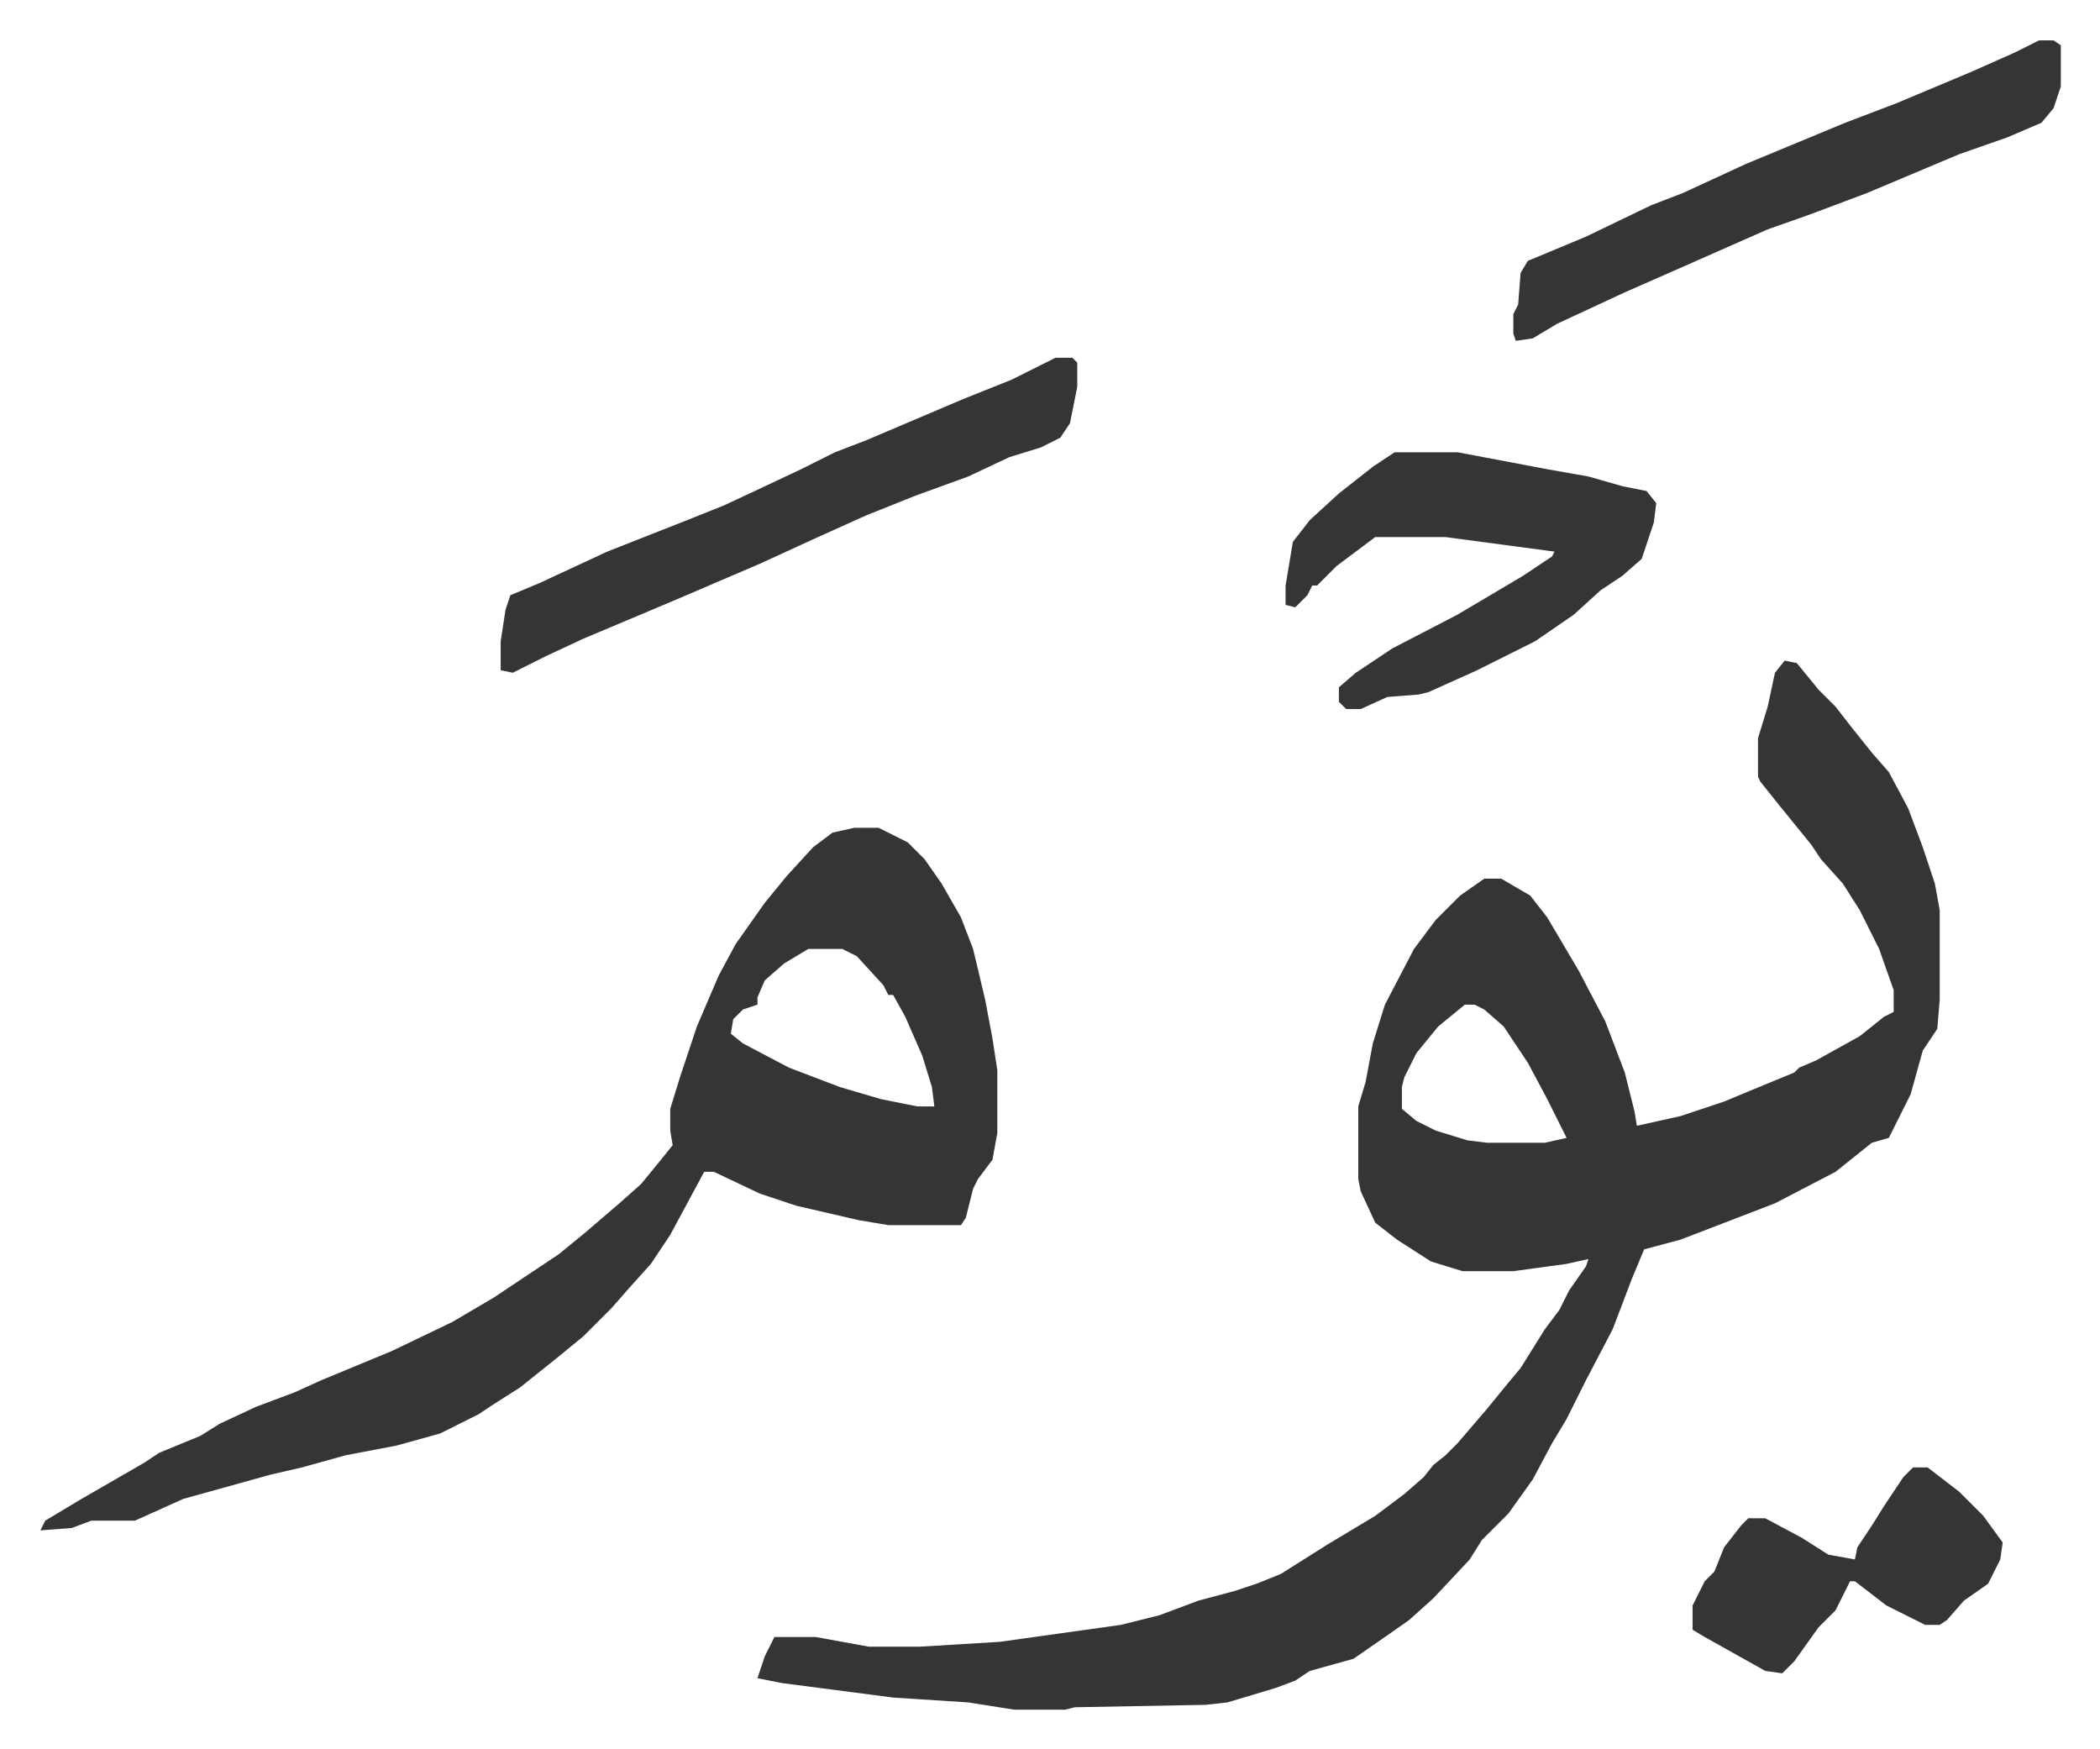 <svg xmlns="http://www.w3.org/2000/svg" role="img" viewBox="-16.67 402.33 866.84 721.84"><path fill="#353535" id="rule_normal" d="M720 675l5 1 9 11 7 7 7 9 8 10 7 8 8 15 6 16 3 9 2 6 2 11v37l-1 12-6 9-5 18-4 8-5 10-7 2-15 12-25 13-26 10-13 5-15 4-5 12-8 21-11 21-4 8-4 8-6 10-8 15-10 14-11 11-5 8-15 16-10 9-10 7-13 9-18 5-6 4-8 3-20 6-9 1-54 1-4 1h-21l-19-3-31-2-46-6-10-2 3-9 4-8h17l22 4h21l33-2 50-7 16-4 16-6 15-4 9-3 10-4 19-12 20-12 12-9 8-7 4-5 5-4 5-5 12-14 9-11 5-6 10-16 6-8 4-8 7-10 1-3-9 2-22 3h-21l-13-4-14-9-9-7-6-13-1-5v-30l3-10 3-16 5-16 12-23 9-12 10-10 10-7h7l12 7 7 9 13 22 11 21 8 21 4 16 1 6 18-4 18-6 12-5 17-7 2-2 7-3 18-10 10-8 4-2v-9l-6-17-8-16-7-11-9-10-4-6-13-16-8-10-1-2v-16l4-13 3-14zM588 817l-11 9-9 11-5 10-1 4v9l6 5 8 4 13 4 8 1h24l9-2-8-16-8-15-10-15-8-7-4-2zm-252-73h10l12 6 7 7 7 10 8 14 5 13 5 21 3 16 2 13v26l-2 11-6 8-2 4-3 12-2 3h-30l-12-2-26-6-15-5-19-9h-4l-14 26-8 12-9 10-7 8-12 12-11 9-15 12-11 7-6 4-16 8-18 5-21 4-18 5-13 3-18 5-18 5-20 9H21l-8 3-13 1 2-4 15-9 26-15 6-4 17-7 8-5 15-7 16-6 11-5 29-12 25-12 17-10 27-18 11-9 14-12 9-8 9-11 4-5-1-6v-9l4-13 7-21 9-21 7-13 12-17 9-11 11-12 8-6zm-19 50l-10 6-8 7-3 7v3l-6 2-4 4-1 6 5 4 19 10 21 8 17 5 15 3h7l-1-8-4-13-7-16-5-9h-2l-2-4-11-12-6-3zm242-205h26l37 7 17 3 14 4 10 2 4 5-1 8-5 15-8 7-9 6-11 10-16 11-24 12-20 9-4 1-13 1-11 5h-6l-3-3v-6l7-6 15-10 27-14 27-16 12-8 1-2-45-6h-29l-16 12-8 8h-2l-2 4-5 5-4-1v-8l3-18 7-9 12-11 14-11zm-140-39h7l2 2v10l-3 15-4 6-8 4-13 4-17 8-22 8-20 8-20 9-24 11-35 15-19 8-19 8-15 7-14 7-5-1v-12l2-13 2-6 12-5 28-13 33-13 15-6 15-7 17-8 14-7 13-5 40-17 20-8 16-8zm406-131h6l3 2v17l-3 9-5 6-14 6-20 7-38 16-24 9-17 6-34 15-25 11-28 13-10 6-7 1-1-3v-8l2-4 1-13 3-5 24-10 27-13 13-5 26-12 41-17 21-8 31-13 18-8zm-52 589h6l13 10 10 10 8 11-1 7-5 10-10 7-7 8-3 2h-6l-16-8-13-10h-2l-6 12-7 7-10 14-5 5-7-1-25-14-5-3v-10l5-10 4-4 4-10 7-9 3-3h7l15 8 11 7 11 2 1-5 6-9 5-8 8-12z"/></svg>
